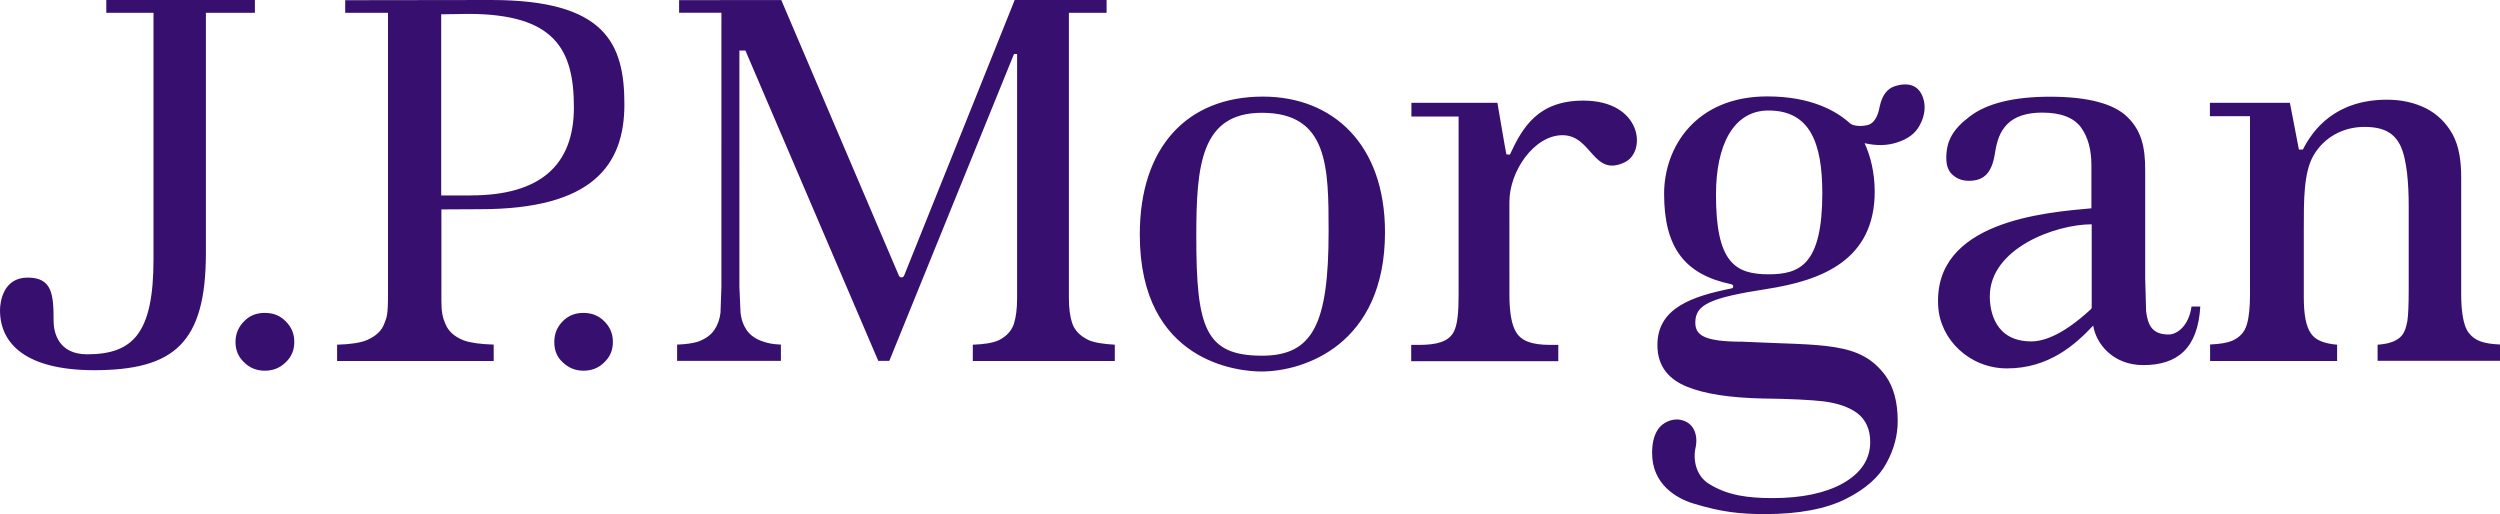 <?xml version="1.0" encoding="utf-8"?>
<!-- Generator: Adobe Illustrator 26.4.1, SVG Export Plug-In . SVG Version: 6.00 Build 0)  -->
<svg version="1.1" id="Layer_1" xmlns="http://www.w3.org/2000/svg" xmlns:xlink="http://www.w3.org/1999/xlink" x="0px" y="0px"
	 viewBox="0 0 2500 514" style="enable-background:new 0 0 2500 514;" xml:space="preserve">
<style type="text/css">
	.st0{fill:#370F6E;}
</style>
<path class="st0" d="M254.9,12.8h-49v240.1c0,90.2-31.7,117.3-112.2,117.3C26.2,370,0,344,0,310.2c0-7.7,2.9-32.6,27.6-32.6
	c24.5,0,26,16.5,26,43.4c0,11.2,4.6,33.3,33.5,33.3c45.9,0,66.4-20.9,66.4-95V12.8h-47.2V0h148.6L254.9,12.8L254.9,12.8z
	 M264.8,312.9c-8.2,0-15.2,2.6-20.7,8.4c-5.7,5.7-8.6,12.6-8.6,20.7c0,8.2,2.9,15,8.6,20.3c5.7,5.7,12.6,8.4,20.7,8.4
	s15-2.6,20.9-8.4c5.7-5.3,8.6-12.1,8.6-20.3c0-8.4-2.9-15-8.6-20.7C280,315.5,273.2,312.9,264.8,312.9 M583.4,312.9
	c-8.2,0-15,2.6-20.7,8.4s-8.4,12.6-8.4,20.7c0,8.2,2.6,15,8.4,20.3c6,5.7,12.8,8.4,20.7,8.4c8.2,0,15.2-2.6,20.9-8.4
	c5.7-5.3,8.6-12.1,8.6-20.3c0-8.4-2.9-15-8.6-20.7C598.6,315.5,591.5,312.9,583.4,312.9 M491,0c114,0,133.4,43,133.4,104.3
	c0,60.6-31.5,104.9-144.2,104.9l-38.8,0.2V301c0,11.2,1.3,16.8,4,22.9c2.9,7.3,9,12.8,18.3,16.5c6.6,2.4,16.8,3.8,30,4.2V361H337.1
	v-16.3c13.2-0.4,23.1-1.8,29.8-4.6c8.8-3.8,14.8-9.3,17.4-16.5c2.4-6.4,3.7-7.5,3.7-29.5V12.8h-42.8V0.2L491,0 M470.9,195.4
	c68.8,0,103-29.8,103-88c0-58-19-93.5-105.8-93.5l-26.9,0.4v181.2H471 M1072,322.6c-2-6.4-3.1-14.3-3.1-24.5V12.8h37.7V0h-91.9
	C1013.5,3.3,904,275.9,904,275.9c-0.5,0.9-1.4,1.5-2.4,1.5c-1.3,0-2.2-0.7-2.6-1.5c0,0-116.4-272.5-117.7-275.8H679.1v12.6h42.3V287
	c0,0-0.9,25.4-0.9,25.6c-0.7,6.6-2.9,12.6-6.2,17.4c-3.5,5.1-9,9-16.3,11.7c-4.9,1.5-12.1,2.6-20.9,2.9v16.3h103.8v-16.3
	c-8.6-0.4-12.3-1.3-17.4-2.9c-7.5-2.4-13-6.2-16.8-11.5c-3.3-4.9-5.5-10.8-6.2-17.9c0,0-1.1-25.4-1.1-25.6V50.5h6
	c0,0,131.4,306.9,132.9,310.4h11L1014,54h3.1v244.1c0,10.6-1.1,19-3.1,25.4c-2.4,7.5-7.7,13-15.4,16.8c-5.7,2.6-14.3,4-25.8,4.4V361
	h142v-16.3c-11.5-0.7-20.3-2-26.2-4.6C1079.7,335.8,1074.4,330.1,1072,322.6 M1262.9,96.6c70.1,0,122.1,47.8,122.1,135.6
	c0,112.7-81.1,139.3-123.7,139.3c-21.6,0-121.5-8.4-121.5-136.9C1139.7,146.9,1187.3,96.6,1262.9,96.6 M1262,355.7
	c50.9,0,66.6-31.7,66.6-124.1c0-64.2-0.2-118.8-66.6-118.8c-61.3,0-65.7,52.9-65.7,123.5C1196.3,327.2,1204.9,355.7,1262,355.7
	 M1583.3,100.6c-45.2,0-60.8,26.7-73.4,54c0,0-3.3-0.2-3.5-0.2c-0.2,0.2-9-51.6-9-51.6h-86v13.7h47.2v177.7
	c0,17.6-0.9,31.3-5.5,38.8c-5.3,8.6-16.1,11.9-34.2,11.9h-7.7v16.3h147.1v-16.3h-7.9c-19.2,0-29.1-4.2-34.2-12.6
	c-4.6-7.3-6.8-19.8-6.8-38.1V202c0-31.1,24.9-66.8,53.1-66.8c29.5,0,30.4,42.3,62.2,27.1C1647,151.7,1641.9,100.6,1583.3,100.6
	 M2168.6,334.5c9.3,0,20.5-9.7,22.9-28h8.8c-2.4,41.9-22.9,58.6-57.1,58.6c-30.4,0-47.2-21.6-50-39.5c-17.9,19-44.3,42.8-86.2,42.8
	c-37.7,0-67-29.1-68.8-62.2c-5.1-84.7,106.3-93.7,153.2-97.9v-43.2c0-15.7-3.5-28.2-10.4-37.7c-7.3-9.9-20.3-14.8-38.8-14.8
	c-15.9,0-27.6,4-35.1,11.7c-7.1,7.5-10.1,15.7-12.3,29.8c-3.1,19.2-11.2,26.7-25.8,26.7c-6.4,0-11.5-1.8-16.1-5.7
	c-4.4-3.7-6.6-9.3-6.6-17.2c0-17,6.6-28.7,23.4-41.4c17.2-13.2,44.1-19.8,80.5-19.8c37.9,0,64.2,7.1,77.6,20.7
	c13.7,13.7,17.4,29.5,17.4,52.7v108l0.9,33.1C2147.9,325.9,2152.7,334.5,2168.6,334.5 M2091.7,224.3c-36.2,0-101.9,24-101.9,72.1
	c0,15,5.3,45,41.5,45c14.1,0,33.3-8.2,58.4-31.1l1.1-1.1c0.9-0.7,0.9-1.1,0.9-2V224.3z M2468.9,333c-6.4-7.9-7.7-25.4-7.7-38.6
	V177.5c0-17-2.2-31.3-8.6-43.2c-6.4-11.5-15.4-20.3-26.7-26c-11.5-5.7-24.5-8.6-38.8-8.6c-51.6,0-74.1,29.8-84.2,49.8h-4l-9-46.7
	h-80v13.4h40.1v177.9c0,13.7-1.1,23.6-3.1,30.2c-2.2,7.9-7.3,13.2-14.8,16.5c-4.8,2-12.3,3.3-22,3.7V361h127v-16.3
	c-12.8-1.1-21.4-4.4-26-11c-5.1-7.1-7.3-19-7.3-36.6V229c0-28.4-0.2-56,9.5-73.2c10.6-18.5,29.8-28.9,51.1-28.9
	c19.4,0,29.8,6.2,35.9,18.5c6.8,13.9,8.4,39.7,8.4,60.2V290c0,14.1-0.4,24.3-1.3,30.9c-1.5,7.7-3.3,14.1-9.5,18.1
	c-4.4,3.1-11.2,5.1-20.3,5.7v16.1H2500v-16.3C2484.3,343.8,2475.1,341.1,2468.9,333 M1894.8,86.2c13.9-4.4,25.4-1.1,29.1,14.6
	c1.8,7.5,0.2,16.5-4.2,24.5c-4.2,7.9-11.5,13.7-22.9,17.2c-9.9,3.3-20.5,3.3-32.2,0.7c5.5,11.9,10.1,28.7,10.1,48.3
	c0,68.3-52.3,88.9-108,97.5c-56.9,8.8-71.4,15.7-71.4,33.5c0,12.1,7.5,19.2,47,19.2c81.6,4,118-0.7,143.5,34.4
	c7.9,11.2,11.9,26.2,11.9,45c0,13.7-3.5,28-11.2,41.9c-7.3,13.9-20.9,26-40.6,35.9s-47,15.2-80.5,15.2c-25.4,0-43.7-2-71.4-10.4
	c-18.1-5.3-41.9-19.8-41.9-50.5c0-9.3,1.5-17,5.7-23.6c4.6-7.1,14.1-11.2,22-9.9c14.1,2.4,18.3,15.2,15.9,27.3
	c-2.9,11.9-0.2,28.7,13.5,37c18.5,11.5,38.8,14.1,63.7,14.1c29.1,0,52.5-5.1,69.7-14.6c18.5-10.4,27.6-24.3,27.6-41.5
	c0-12.6-4.4-22.3-13-28.9c-8.2-6-19.4-9.9-33.3-11.7c-13-1.5-33.1-2.6-61.1-2.9c-32.2-0.7-57.8-4.4-76.1-11.9
	c-16.5-6.8-29.3-19-29.3-41.5c0-37.3,34.8-48.7,74.1-56.7c2.4-0.4,2.4-3.7-0.4-4.2c-46.1-9.7-67-36.2-67-90.4
	c0-46.5,31.5-97.4,103.2-97.4c44.3,0,69.7,15,82.9,27.1c4,3.1,13,2.9,18.3,1.3c5.3-1.8,9.3-7.7,11.2-18.3
	C1882.2,95.3,1887.1,88.7,1894.8,86.2 M1768.5,274.3c31.3,0,53.8-9.5,53.8-81.1c0-50-12.1-82.7-53.8-82.7
	c-35.7,0-52.5,35.7-52.5,83.6C1715.8,262.2,1734.9,274.3,1768.5,274.3"/>
</svg>
